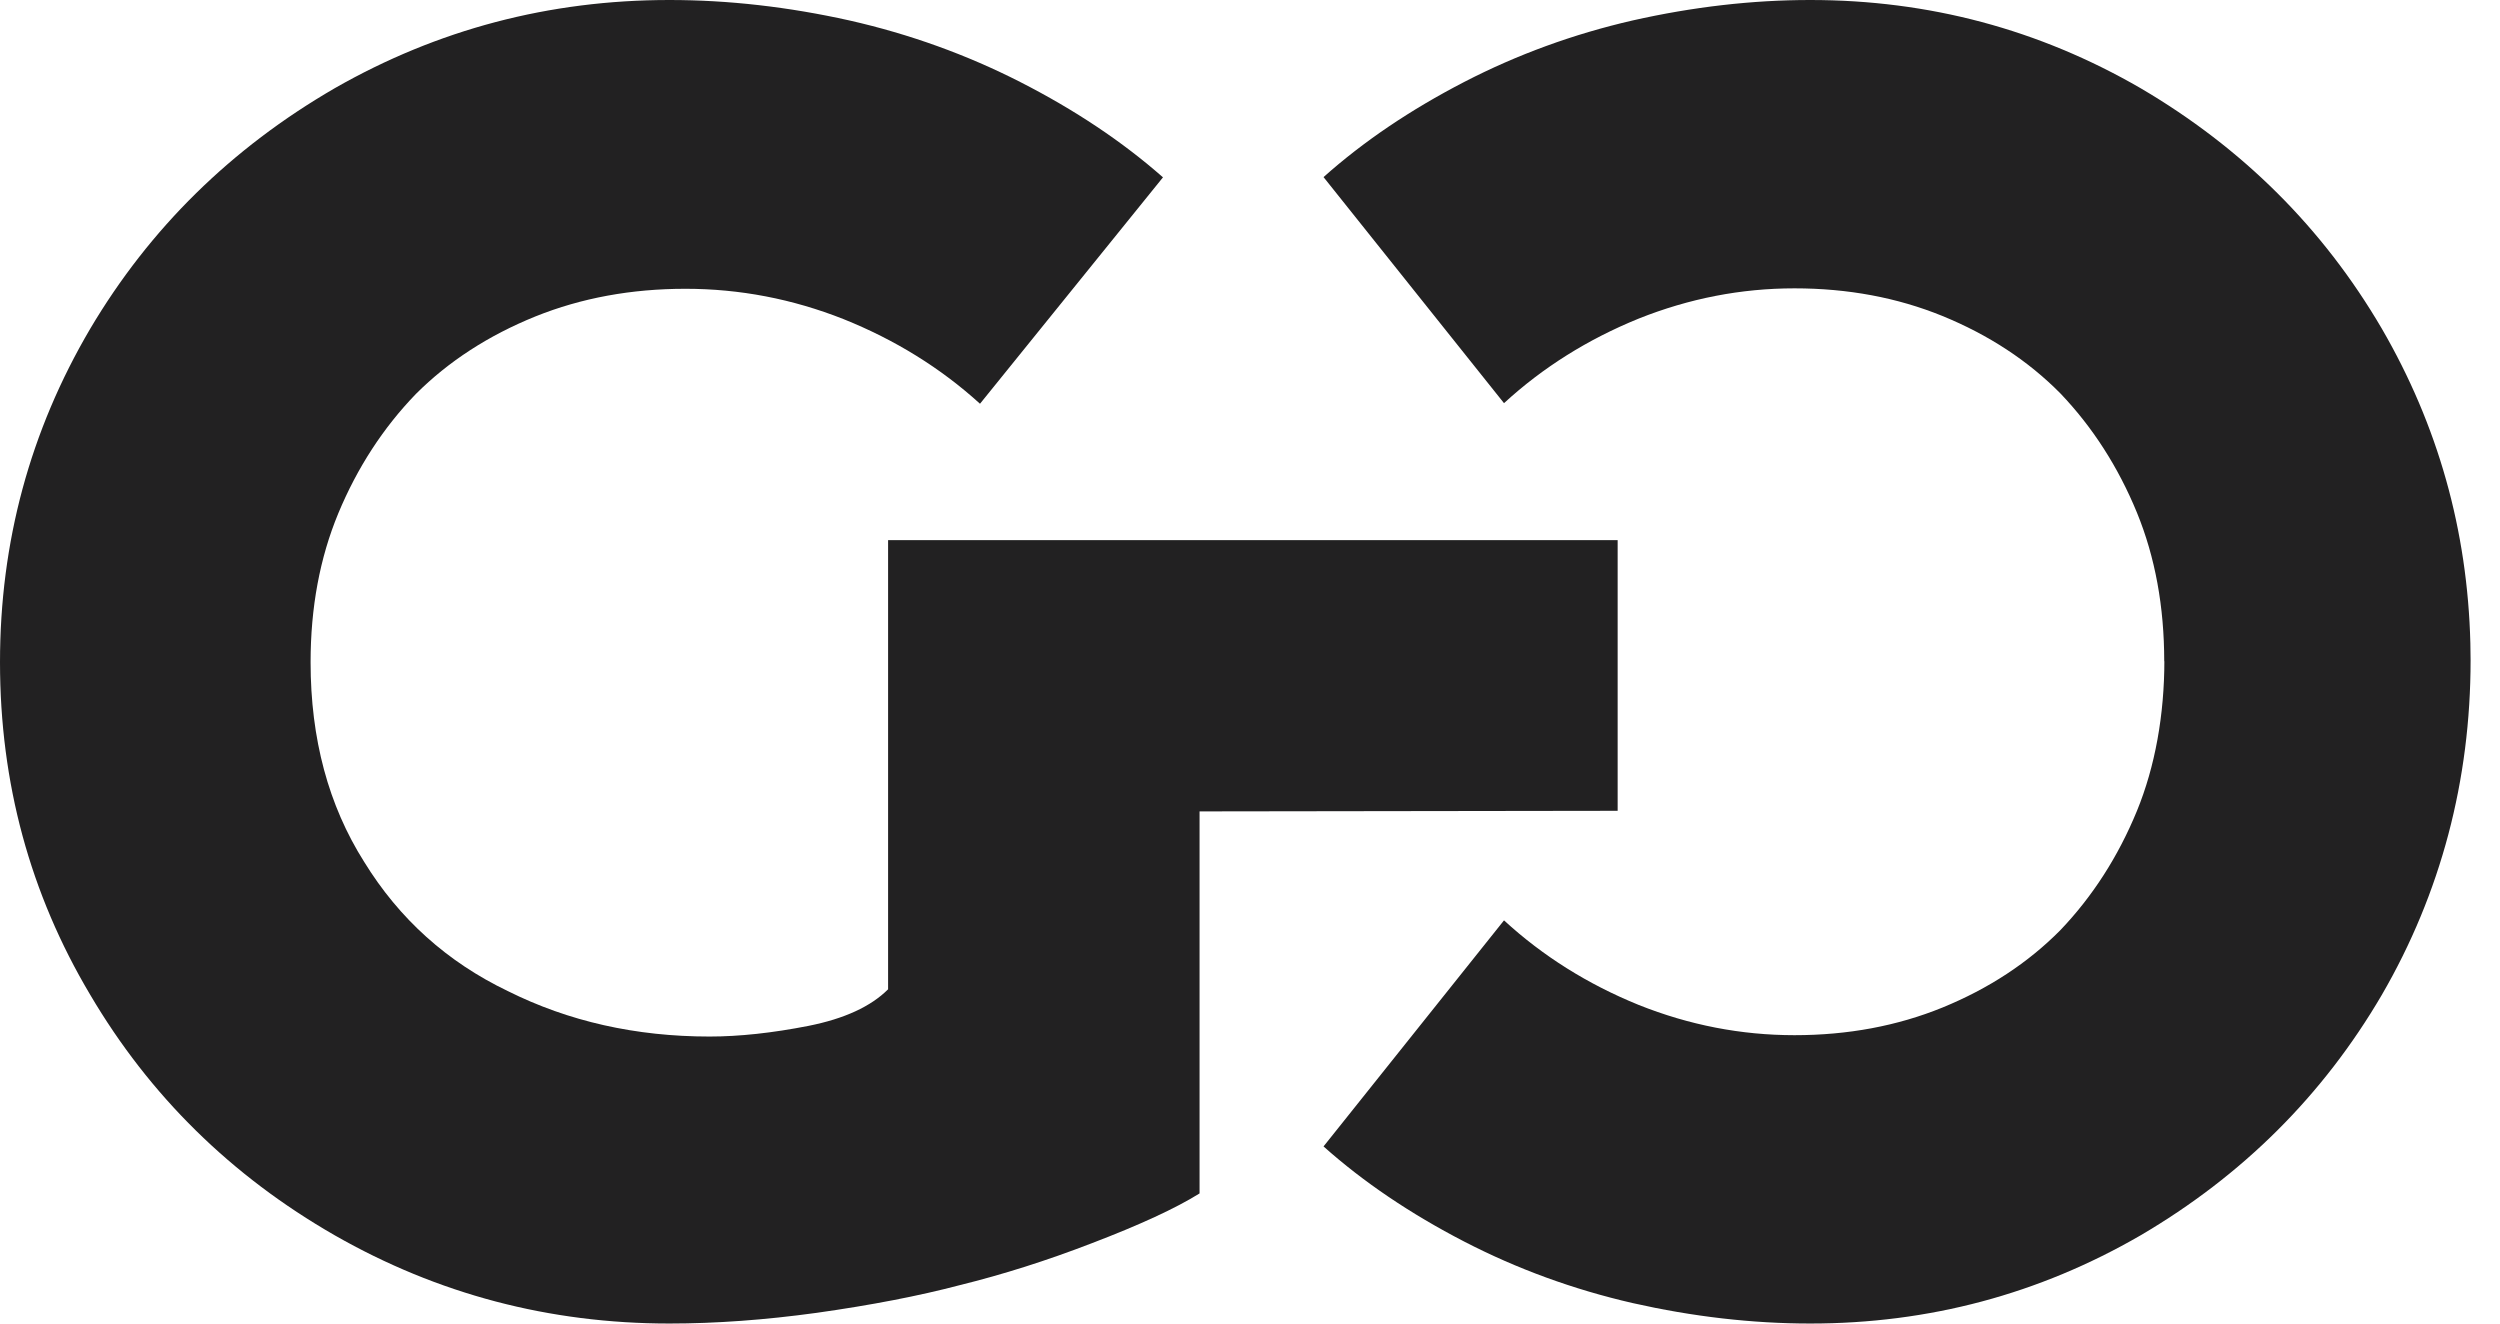 <?xml version="1.0" encoding="UTF-8"?> <svg xmlns="http://www.w3.org/2000/svg" xmlns:xlink="http://www.w3.org/1999/xlink" width="68px" height="36px" viewBox="0 0 68 36" version="1.1"><title>Group 2</title><g id="Home-Page" stroke="none" stroke-width="1" fill="none" fill-rule="evenodd"><g id="Artboard" transform="translate(-289, -1121)" fill="#222122" fill-rule="nonzero"><g id="Fold-2" transform="translate(0, 800)"><g id="Feature-1" transform="translate(126.5, 321)"><g id="Group-2" transform="translate(162.5, 0)"><path d="M18.208,36 C19.47,36 20.806,35.903 22.214,35.709 C23.703,35.499 24.997,35.248 26.098,34.958 C27.279,34.667 28.477,34.287 29.691,33.818 C31.002,33.317 31.981,32.865 32.628,32.461 L32.628,22.07 L44,22.054 L44,14.691 L24.156,14.691 L24.156,20.196 L24.156,22.054 L24.156,26.909 C23.686,27.378 22.966,27.709 21.995,27.903 C21.008,28.097 20.11,28.194 19.3,28.194 C17.293,28.194 15.465,27.782 13.814,26.958 C12.163,26.166 10.86,24.994 9.905,23.442 C8.934,21.907 8.448,20.097 8.448,18.012 C8.448,16.525 8.699,15.176 9.201,13.964 C9.719,12.719 10.423,11.636 11.313,10.715 C12.203,9.826 13.288,9.123 14.566,8.606 C15.813,8.105 17.172,7.855 18.645,7.855 C20.118,7.855 21.55,8.129 22.942,8.679 C24.35,9.244 25.588,10.012 26.656,10.982 L31.633,4.824 C30.533,3.855 29.238,2.99 27.749,2.23 C26.292,1.487 24.746,0.929 23.112,0.558 C21.445,0.186 19.81,0 18.208,0 C14.939,0 11.904,0.8 9.104,2.4 C6.288,4.032 4.07,6.214 2.452,8.945 C0.817,11.725 0,14.747 0,18.012 C0,21.293 0.817,24.307 2.452,27.055 C4.07,29.802 6.288,31.984 9.104,33.6 C11.904,35.2 14.939,36 18.208,36 Z" id="G"></path><path d="M49.241,0 C52.466,0 55.459,0.799 58.221,2.397 C60.998,4.027 63.185,6.205 64.782,8.933 C66.313,11.57 67.117,14.425 67.194,17.499 L67.2,17.959 C67.2,21.219 66.394,24.291 64.782,27.067 C63.185,29.795 60.998,31.973 58.221,33.603 C55.459,35.201 52.466,36 49.241,36 C47.661,36 46.049,35.814 44.405,35.443 C42.792,35.072 41.268,34.515 39.831,33.773 C38.363,33.014 37.085,32.151 36,31.183 L36,31.183 L40.909,25.034 C41.962,26.002 43.183,26.769 44.572,27.334 C45.945,27.882 47.358,28.157 48.81,28.157 C50.263,28.157 51.604,27.906 52.833,27.406 C54.094,26.89 55.164,26.188 56.042,25.3 C56.92,24.38 57.614,23.299 58.125,22.056 C58.62,20.846 58.871,19.444 58.871,17.959 L58.871,17.986 L58.867,17.987 C58.867,16.502 58.62,15.154 58.125,13.944 C57.614,12.701 56.92,11.62 56.042,10.7 C55.164,9.812 54.094,9.11 52.833,8.594 C51.604,8.094 50.263,7.843 48.81,7.843 C47.358,7.843 45.945,8.118 44.572,8.666 C43.183,9.231 41.962,9.998 40.909,10.966 L36,4.817 C37.085,3.849 38.363,2.986 39.831,2.227 C41.268,1.485 42.792,0.928 44.405,0.557 C46.049,0.186 47.661,0 49.241,0 Z" id="Combined-Shape"></path></g></g></g></g></g></svg> 